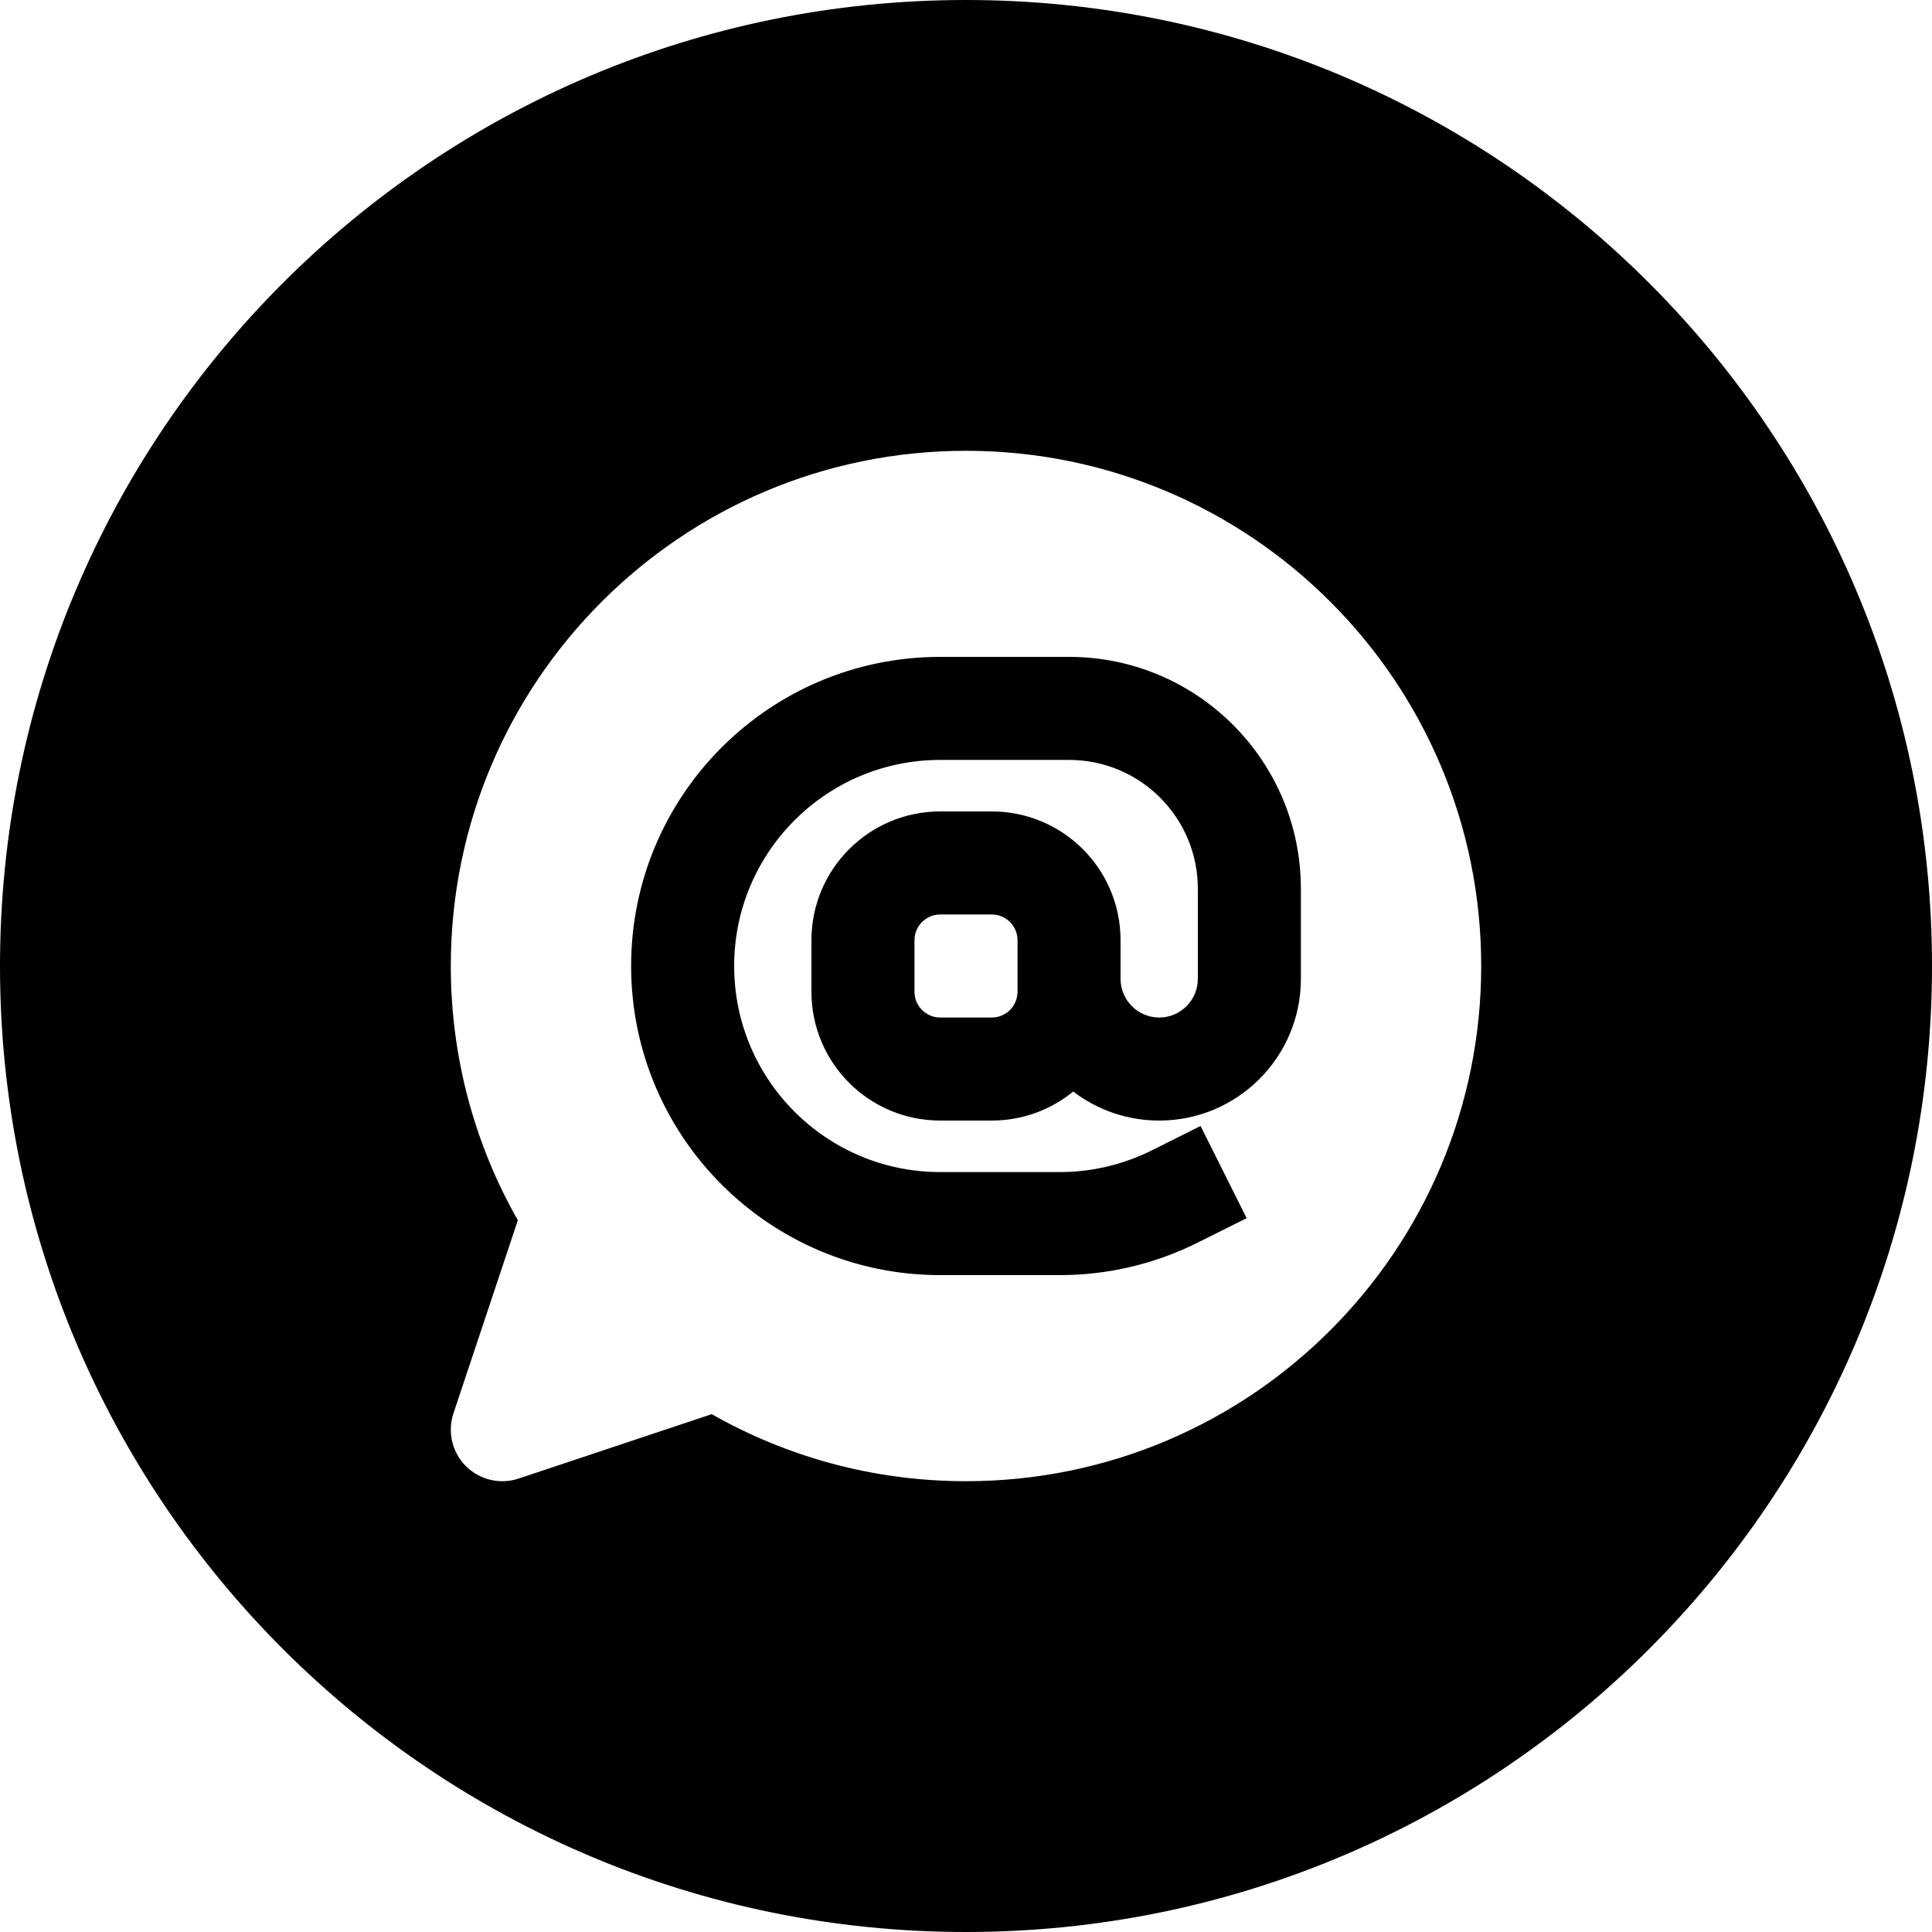 <?xml version="1.0" encoding="UTF-8"?><svg xmlns="http://www.w3.org/2000/svg" xmlns:xlink="http://www.w3.org/1999/xlink" fill="none" height="30.0" preserveAspectRatio="xMidYMid meet" style="fill: none;" version="1.0" viewBox="1.0 1.0 30.0 30.0" width="30.0" zoomAndPan="magnify"><g id="change1_1"><path clip-rule="evenodd" d="M16 31C24.284 31 31 24.284 31 16C31 7.716 24.284 1 16 1C7.716 1 1 7.716 1 16C1 24.284 7.716 31 16 31ZM8 16C8 11.582 11.582 8 16 8C20.418 8 24 11.582 24 16C24 20.418 20.418 24 16 24C14.566 24 13.217 23.622 12.052 22.959L9.053 23.959C8.766 24.055 8.449 23.98 8.234 23.766C8.02 23.551 7.945 23.235 8.041 22.947L9.041 19.948C8.378 18.783 8 17.434 8 16ZM15.6 13.6C14.495 13.6 13.6 14.495 13.6 15.6V16.4C13.6 17.505 14.495 18.4 15.6 18.4H16.4C16.88 18.4 17.32 18.231 17.665 17.949C18.035 18.232 18.498 18.4 19 18.4C20.215 18.4 21.2 17.415 21.2 16.2V14.8C21.2 12.812 19.588 11.2 17.6 11.2H15.6C12.949 11.2 10.8 13.349 10.8 16C10.8 18.651 12.949 20.8 15.6 20.8H17.456C18.201 20.8 18.936 20.627 19.602 20.293L20.358 19.916L19.642 18.484L18.887 18.862C18.442 19.084 17.953 19.2 17.456 19.2H15.6C13.833 19.2 12.4 17.767 12.4 16C12.4 14.233 13.833 12.8 15.6 12.8H17.6C18.705 12.8 19.6 13.695 19.6 14.8V16.2C19.6 16.531 19.331 16.8 19 16.8C18.669 16.8 18.4 16.531 18.4 16.2V16V15.6C18.4 14.495 17.505 13.6 16.4 13.6H15.6ZM16.8 16V16.2V16.4C16.8 16.621 16.621 16.8 16.4 16.8H15.6C15.379 16.8 15.2 16.621 15.2 16.4V15.6C15.2 15.379 15.379 15.2 15.6 15.2H16.4C16.621 15.2 16.8 15.379 16.8 15.6V16Z" fill="#000" fill-rule="evenodd"/></g></svg>